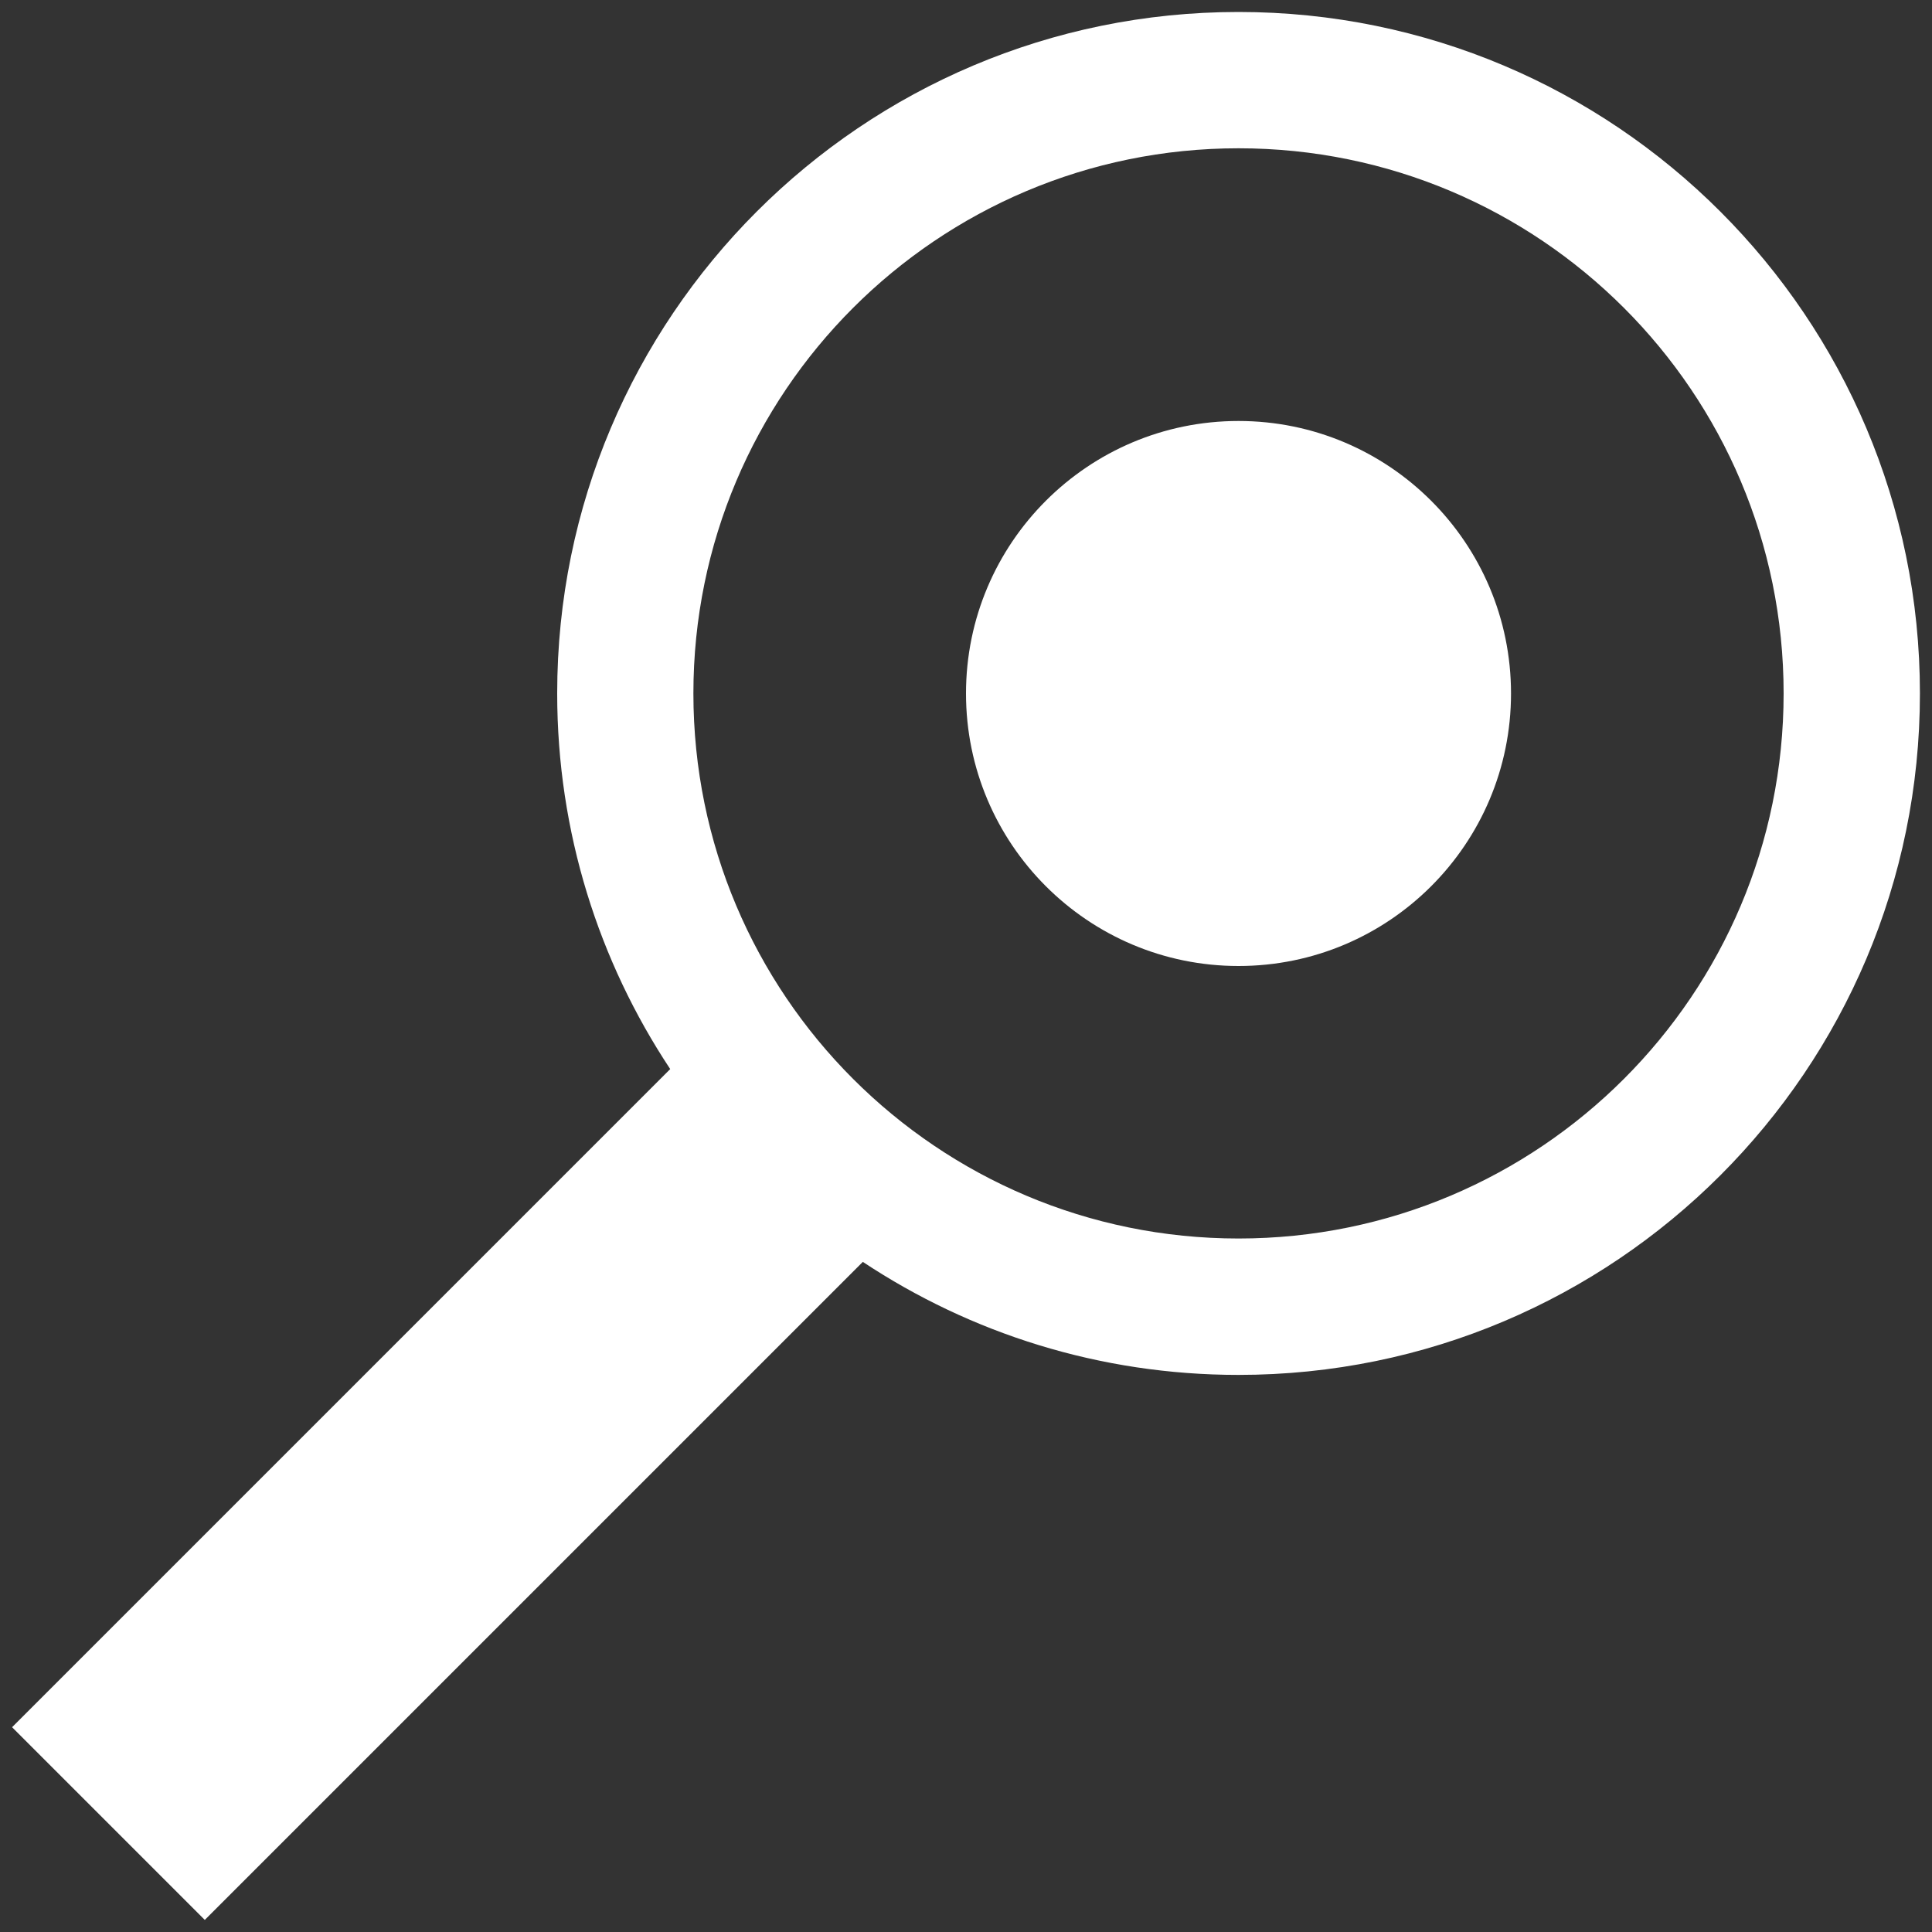 <svg viewBox="0 0 200 200" xmlns="http://www.w3.org/2000/svg" xmlns:xlink="http://www.w3.org/1999/xlink"><rect x="0" y="0" width="200" height="200" fill="#333333" stroke="none"/><g clip-path="url(#a)" fill="#fff"><path d="m184.64 71.78c0 31.16-25.26 56.43-56.43 56.43s-56.43-25.26-56.43-56.43 25.26-56.43 56.43-56.43 56.43 25.26 56.43 56.43m14.11 0c0-38.95-31.58-70.54-70.54-70.54s-70.53 31.59-70.53 70.54c0 14.38 4.31 27.74 11.7 38.89l-68.13 68.13 19.95 19.95 68.12-68.12c11.15 7.39 24.51 11.7 38.89 11.7 38.96 0 70.54-31.58 70.54-70.54"/><path d="m128.21 100c15.58 0 28.21-12.63 28.21-28.21s-12.63-28.21-28.21-28.21-28.21 12.63-28.21 28.21 12.63 28.21 28.21 28.21"/></g></svg>